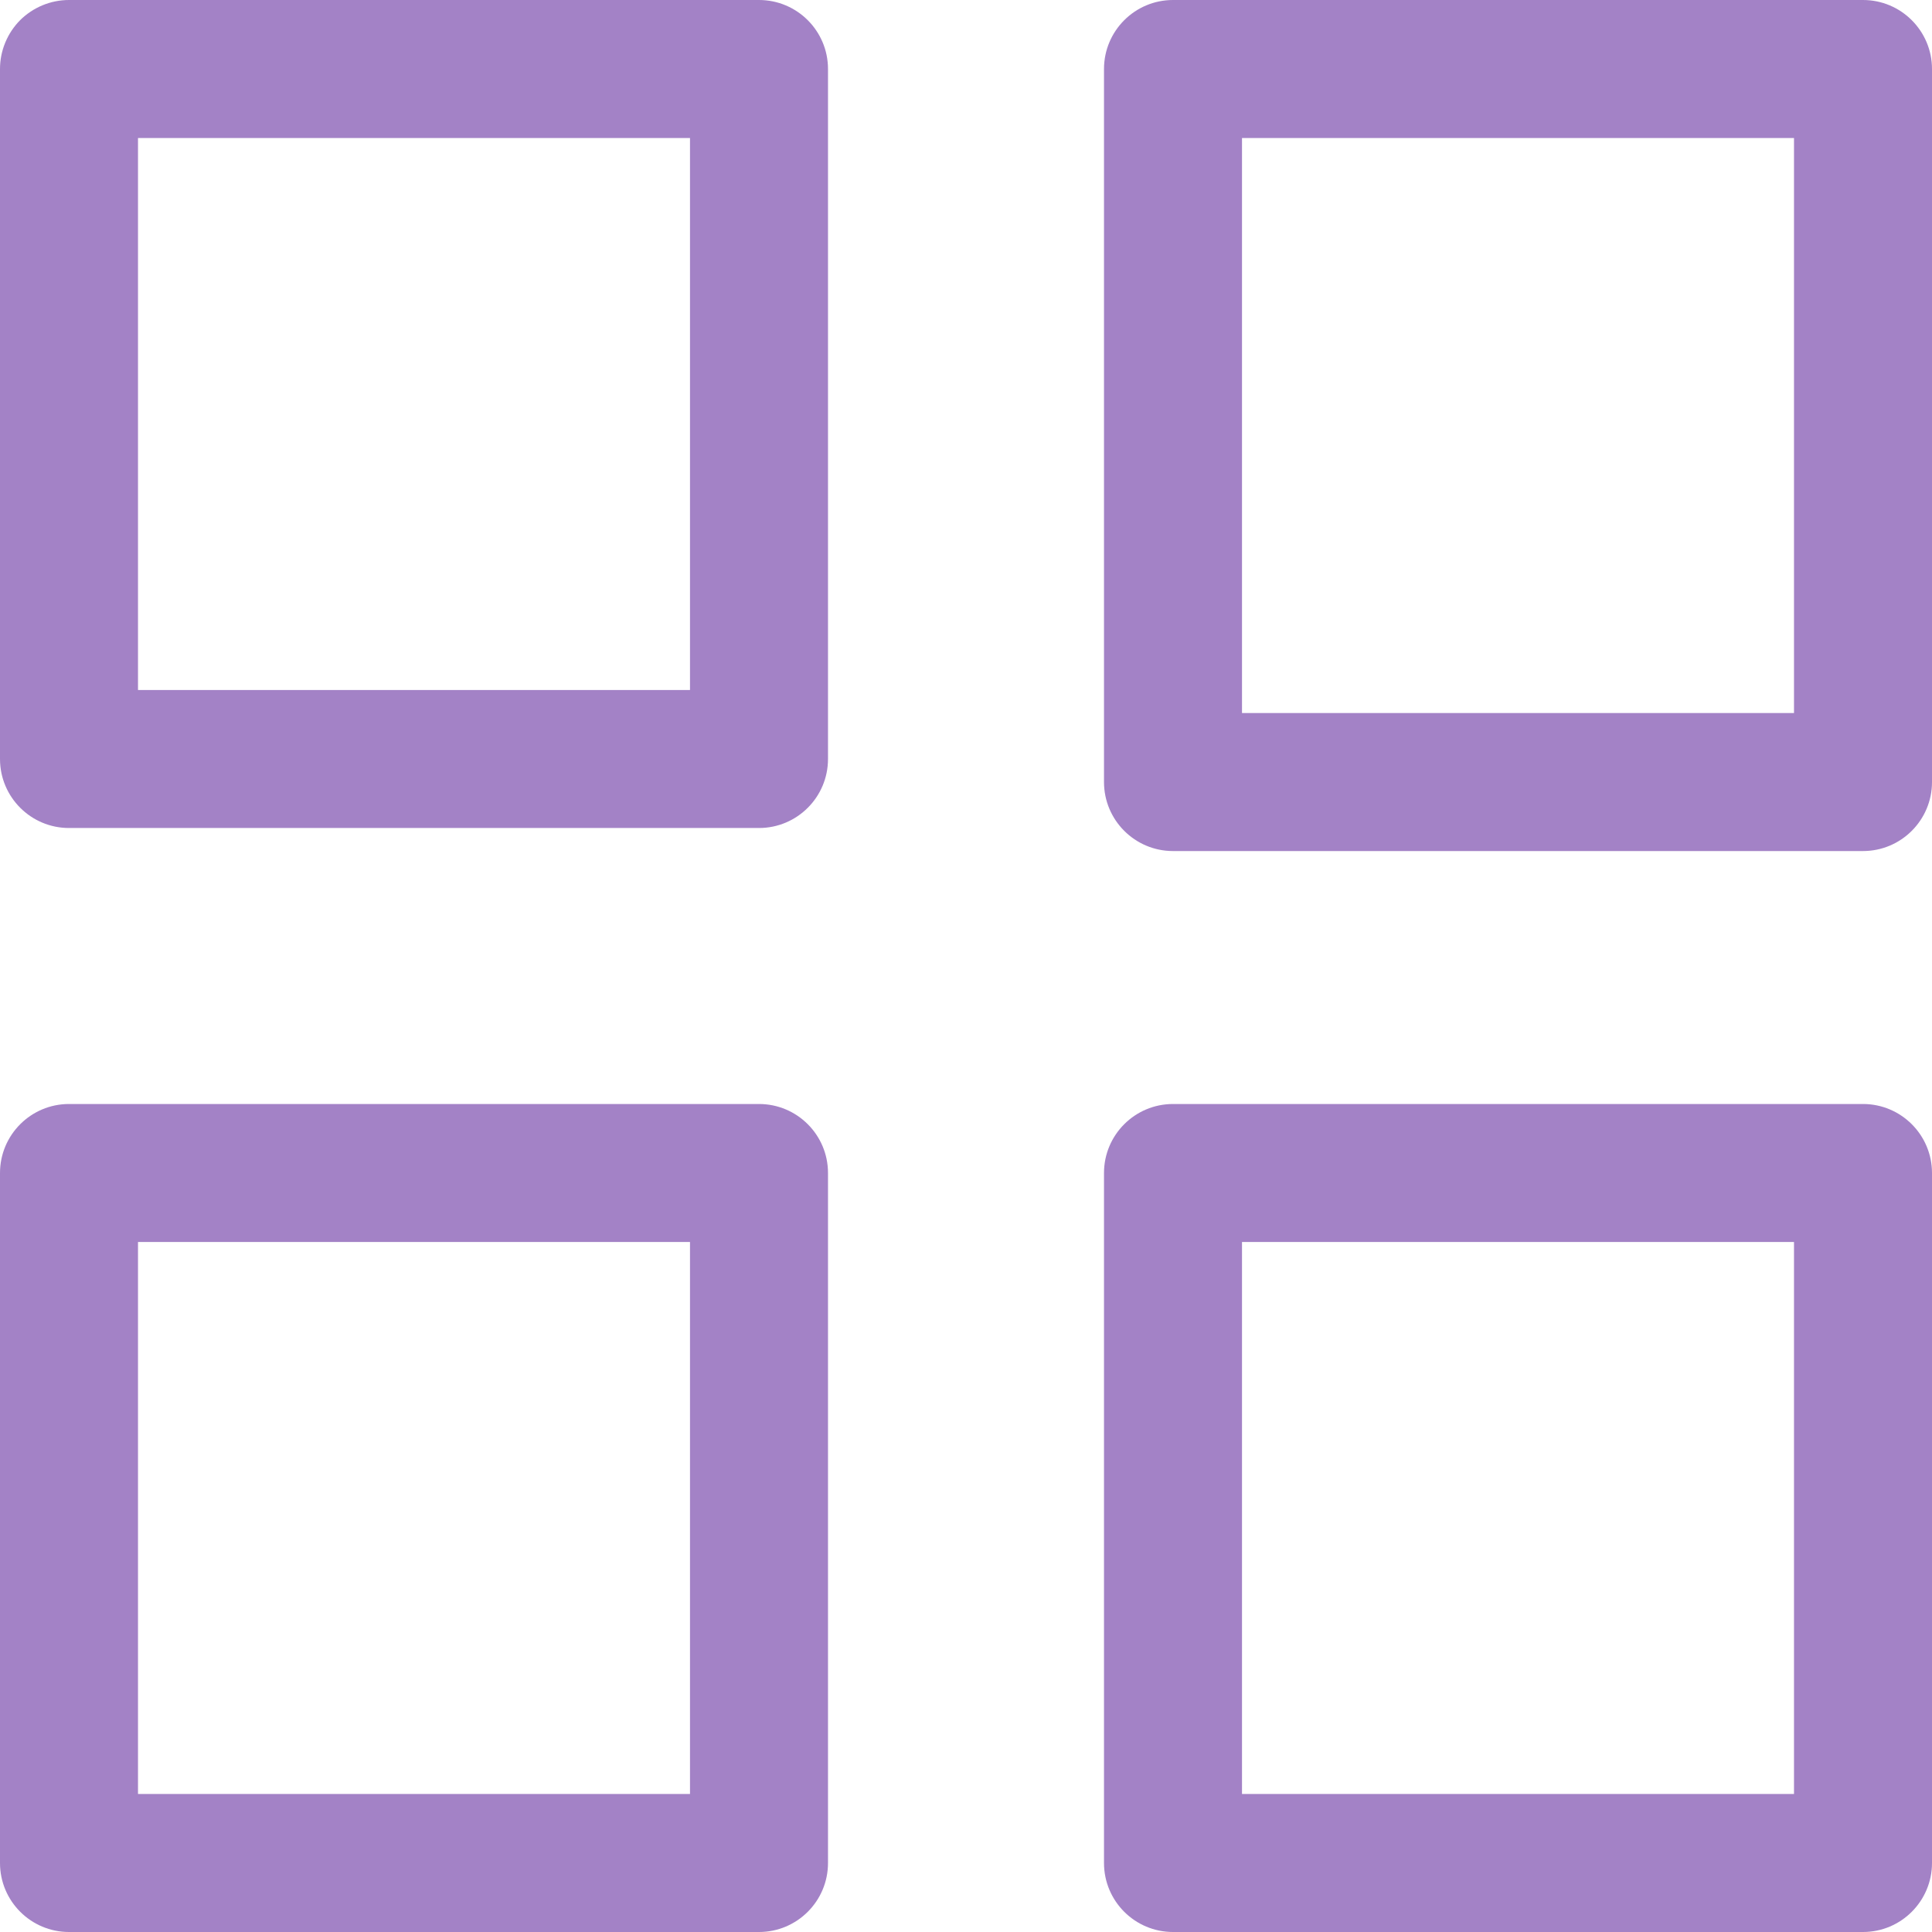 <svg width="14" height="14" viewBox="0 0 14 14" fill="none" xmlns="http://www.w3.org/2000/svg">
<g opacity="0.6">
<path fill-rule="evenodd" clip-rule="evenodd" d="M0.5 0C0.367 0 0.24 0.053 0.146 0.146C0.053 0.24 0 0.367 0 0.5V5.5C0 5.776 0.224 6 0.5 6H5.5C5.776 6 6 5.776 6 5.5V0.5C6 0.224 5.776 0 5.5 0H0.5ZM1 5V1H5V5H1ZM8.5 0C8.224 0 8 0.224 8 0.5V5.667C8 5.943 8.224 6.167 8.5 6.167H13.5C13.776 6.167 14 5.943 14 5.667V0.5C14 0.224 13.776 0 13.5 0H8.5ZM9 5.167V1H13V5.167H9ZM8 8.5C8 8.224 8.224 8 8.5 8H13.5C13.776 8 14 8.224 14 8.5V13.5C14 13.776 13.776 14 13.5 14H8.5C8.224 14 8 13.776 8 13.5V8.5ZM9 9V13H13V9H9ZM0.5 8C0.224 8 0 8.224 0 8.5V13.5C0 13.776 0.224 14 0.5 14H5.5C5.776 14 6 13.776 6 13.5V8.5C6 8.224 5.776 8 5.5 8H0.5ZM1 13V9H5V13H1Z" fill="#662FA0"/>
</g>
</svg>
